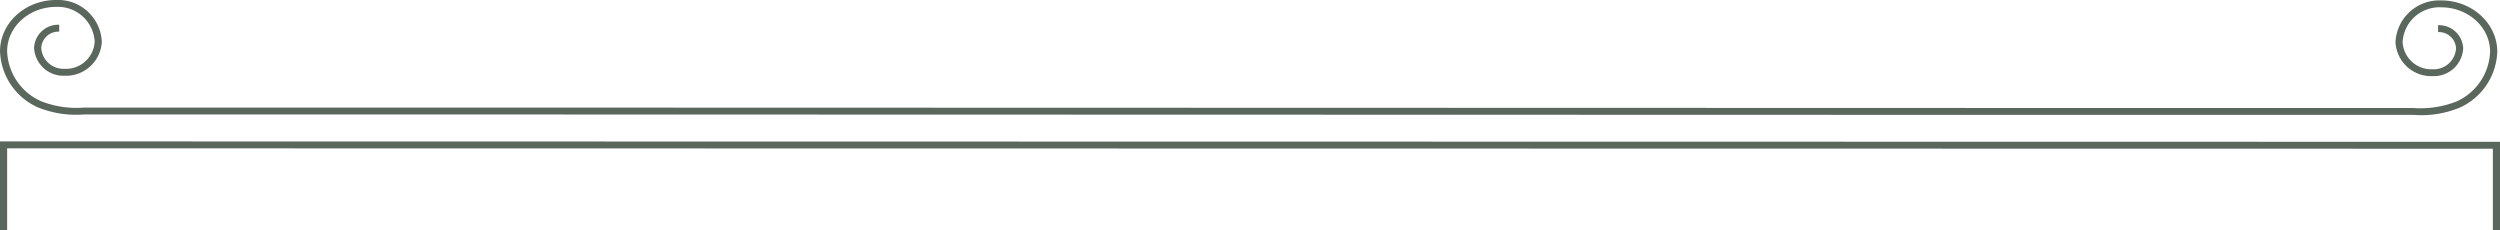 <svg xmlns="http://www.w3.org/2000/svg" width="342" height="31.518" viewBox="0 0 342 31.518">
  <g id="Group_1276" data-name="Group 1276" transform="translate(-1005.999 -1619.945)">
    <path id="Path_14290" data-name="Path 14290" d="M-198.459.055V11.237l-340.047-.055V.009h-.976V12.128h.976l341.025.055V.055Z" transform="translate(808.517 1651.472) rotate(180)" fill="#59675d"/>
    <path id="Path_14291" data-name="Path 14291" d="M-199.5.517a13.986,13.986,0,0,0-6.331-.979h-51.512L-474.609-.519h-49.92A13.849,13.849,0,0,0-530.8.46a8.726,8.726,0,0,0-5.163,7.669c0,3.867,3.446,7.012,7.682,7.012a6,6,0,0,0,6.242-5.7,4.9,4.9,0,0,0-5.093-4.659A4.012,4.012,0,0,0-531.3,8.6a3.306,3.306,0,0,0,3.434,3.149v-.944A2.344,2.344,0,0,1-530.324,8.6a3.051,3.051,0,0,1,3.193-2.878,3.936,3.936,0,0,1,4.117,3.716,5.039,5.039,0,0,1-5.267,4.759c-3.7,0-6.7-2.723-6.7-6.069a7.781,7.781,0,0,1,4.617-6.824A13.672,13.672,0,0,1-524.4.425h49.793l217.265.056h51.571a13.1,13.1,0,0,1,5.842.883,7.779,7.779,0,0,1,4.618,6.822c0,3.346-3.01,6.069-6.708,6.069A5.039,5.039,0,0,1-207.289,9.5a3.936,3.936,0,0,1,4.117-3.716,3.05,3.05,0,0,1,3.193,2.878,2.342,2.342,0,0,1-2.457,2.206v.944A3.306,3.306,0,0,0-199,8.658a4.011,4.011,0,0,0-4.17-3.821A4.9,4.9,0,0,0-208.265,9.5a6,6,0,0,0,6.242,5.7c4.236,0,7.684-3.146,7.684-7.012A8.726,8.726,0,0,0-199.5.517" transform="translate(811.663 1635.143) rotate(180)" fill="#59675d"/>
  </g>
</svg>
